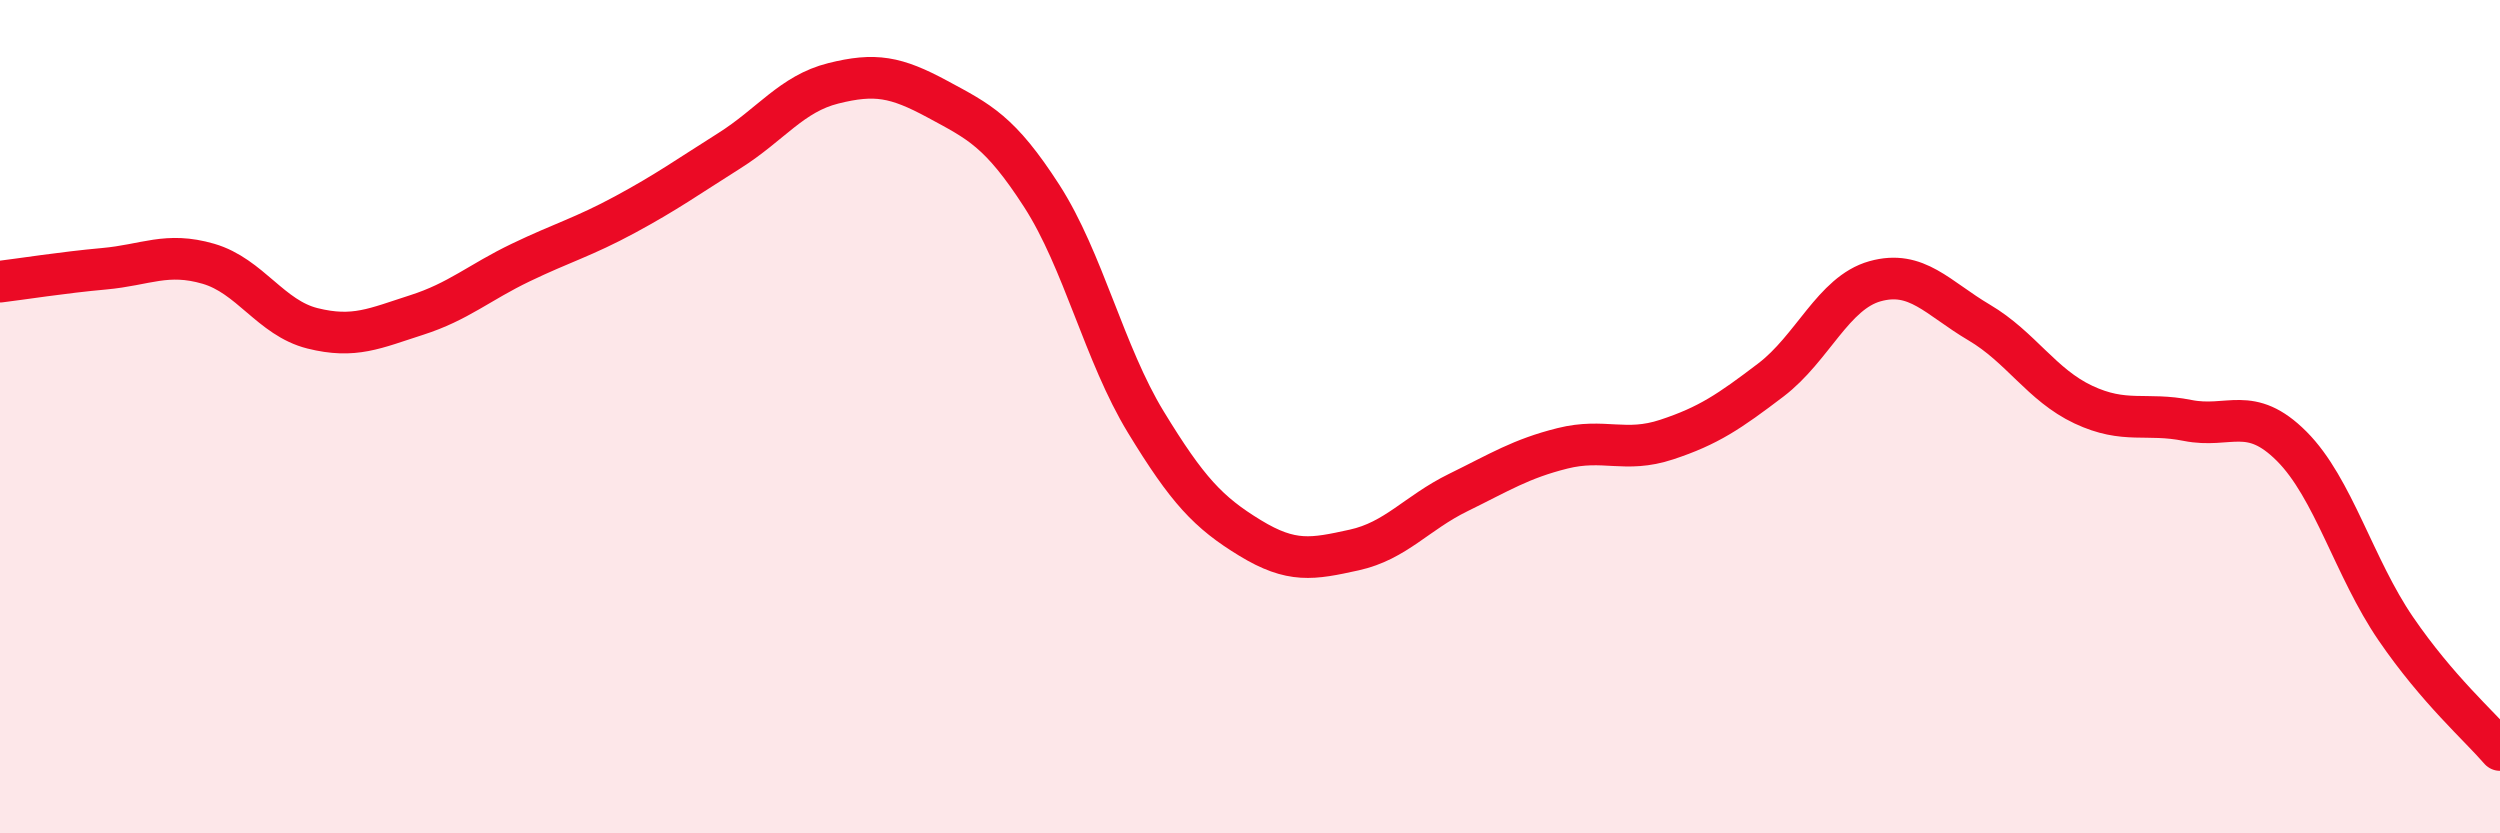 
    <svg width="60" height="20" viewBox="0 0 60 20" xmlns="http://www.w3.org/2000/svg">
      <path
        d="M 0,6.76 C 0.5,6.7 1.5,6.54 2.5,6.45 C 3.5,6.36 4,6.04 5,6.33 C 6,6.62 6.5,7.63 7.5,7.88 C 8.5,8.13 9,7.88 10,7.56 C 11,7.24 11.5,6.78 12.5,6.3 C 13.5,5.82 14,5.69 15,5.15 C 16,4.61 16.5,4.25 17.5,3.62 C 18.5,2.99 19,2.25 20,2 C 21,1.75 21.5,1.84 22.5,2.38 C 23.5,2.92 24,3.15 25,4.7 C 26,6.25 26.5,8.49 27.5,10.13 C 28.5,11.77 29,12.3 30,12.91 C 31,13.52 31.5,13.42 32.5,13.2 C 33.5,12.98 34,12.31 35,11.82 C 36,11.33 36.5,11.01 37.5,10.76 C 38.5,10.51 39,10.88 40,10.55 C 41,10.22 41.5,9.88 42.5,9.12 C 43.5,8.36 44,7.03 45,6.75 C 46,6.47 46.5,7.15 47.5,7.74 C 48.5,8.33 49,9.24 50,9.71 C 51,10.18 51.5,9.89 52.5,10.09 C 53.5,10.29 54,9.71 55,10.71 C 56,11.71 56.5,13.63 57.5,15.09 C 58.5,16.55 59.5,17.42 60,18L60 20L0 20Z"
        fill="#EB0A25"
        opacity="0.1"
        stroke-linecap="round"
        stroke-linejoin="round"
      />
      <path
        d="M 0,6.76 C 0.5,6.7 1.5,6.54 2.5,6.45 C 3.5,6.36 4,6.04 5,6.33 C 6,6.62 6.5,7.63 7.5,7.88 C 8.5,8.13 9,7.88 10,7.56 C 11,7.24 11.5,6.78 12.5,6.3 C 13.5,5.82 14,5.69 15,5.15 C 16,4.61 16.5,4.25 17.5,3.62 C 18.5,2.99 19,2.25 20,2 C 21,1.75 21.5,1.84 22.5,2.38 C 23.5,2.92 24,3.15 25,4.7 C 26,6.25 26.5,8.49 27.5,10.13 C 28.5,11.77 29,12.3 30,12.91 C 31,13.52 31.5,13.42 32.5,13.2 C 33.5,12.98 34,12.31 35,11.82 C 36,11.33 36.5,11.01 37.5,10.76 C 38.5,10.51 39,10.88 40,10.55 C 41,10.22 41.5,9.88 42.5,9.12 C 43.5,8.36 44,7.03 45,6.75 C 46,6.47 46.5,7.15 47.5,7.74 C 48.5,8.33 49,9.24 50,9.71 C 51,10.18 51.5,9.89 52.5,10.09 C 53.5,10.29 54,9.71 55,10.71 C 56,11.71 56.5,13.63 57.5,15.09 C 58.5,16.55 59.5,17.42 60,18"
        stroke="#EB0A25"
        stroke-width="1"
        fill="none"
        stroke-linecap="round"
        stroke-linejoin="round"
      />
    </svg>
  